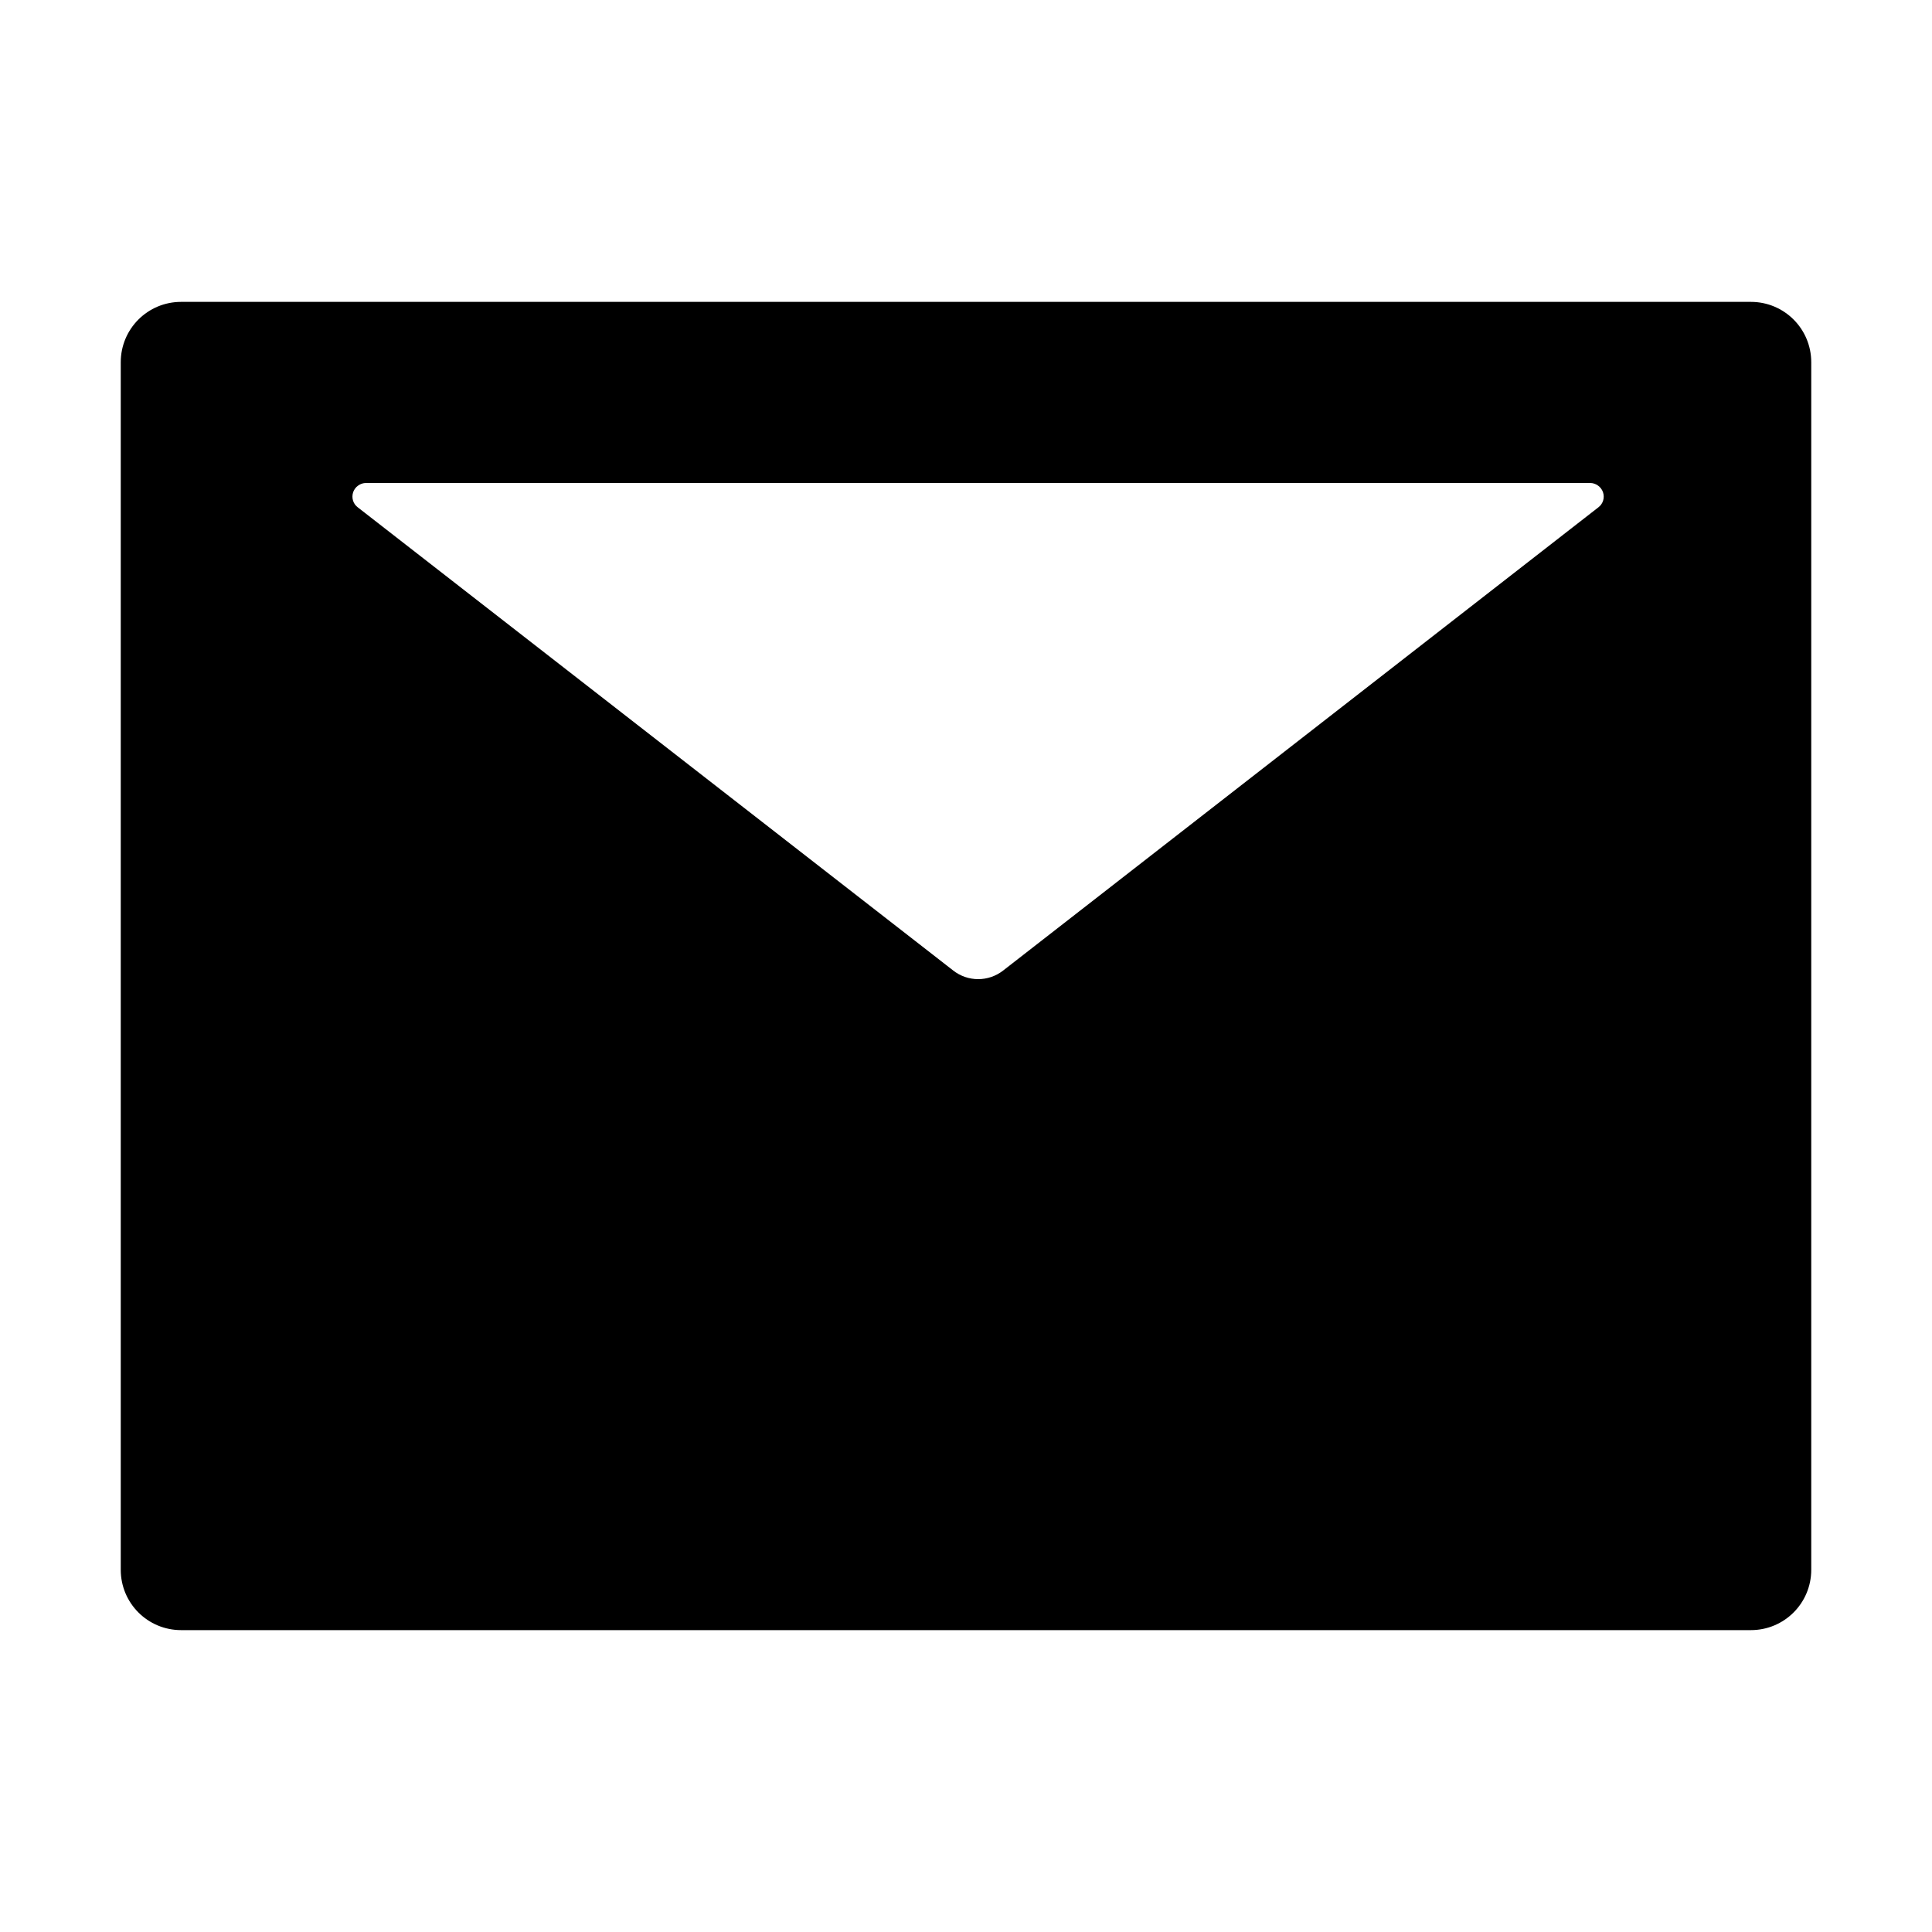 <svg width="24" height="24" viewBox="0 0 24 24" fill="none" xmlns="http://www.w3.org/2000/svg">
    <path d="M21.75 3.75H2.25C1.835 3.75 1.5 4.085 1.5 4.5V19.5C1.5 19.915 1.835 20.25 2.25 20.25H21.75C22.165 20.25 22.5 19.915 22.5 19.5V4.5C22.5 4.085 22.165 3.75 21.75 3.75ZM19.856 6.302L12.462 12.056C12.279 12.199 12.023 12.199 11.841 12.056L4.444 6.302C4.416 6.281 4.395 6.251 4.385 6.217C4.375 6.184 4.376 6.148 4.387 6.114C4.399 6.081 4.42 6.052 4.449 6.032C4.477 6.011 4.512 6 4.547 6H19.753C19.788 6 19.823 6.011 19.851 6.032C19.88 6.052 19.901 6.081 19.913 6.114C19.924 6.148 19.925 6.184 19.915 6.217C19.905 6.251 19.884 6.281 19.856 6.302Z" fill="black"/>
</svg>
